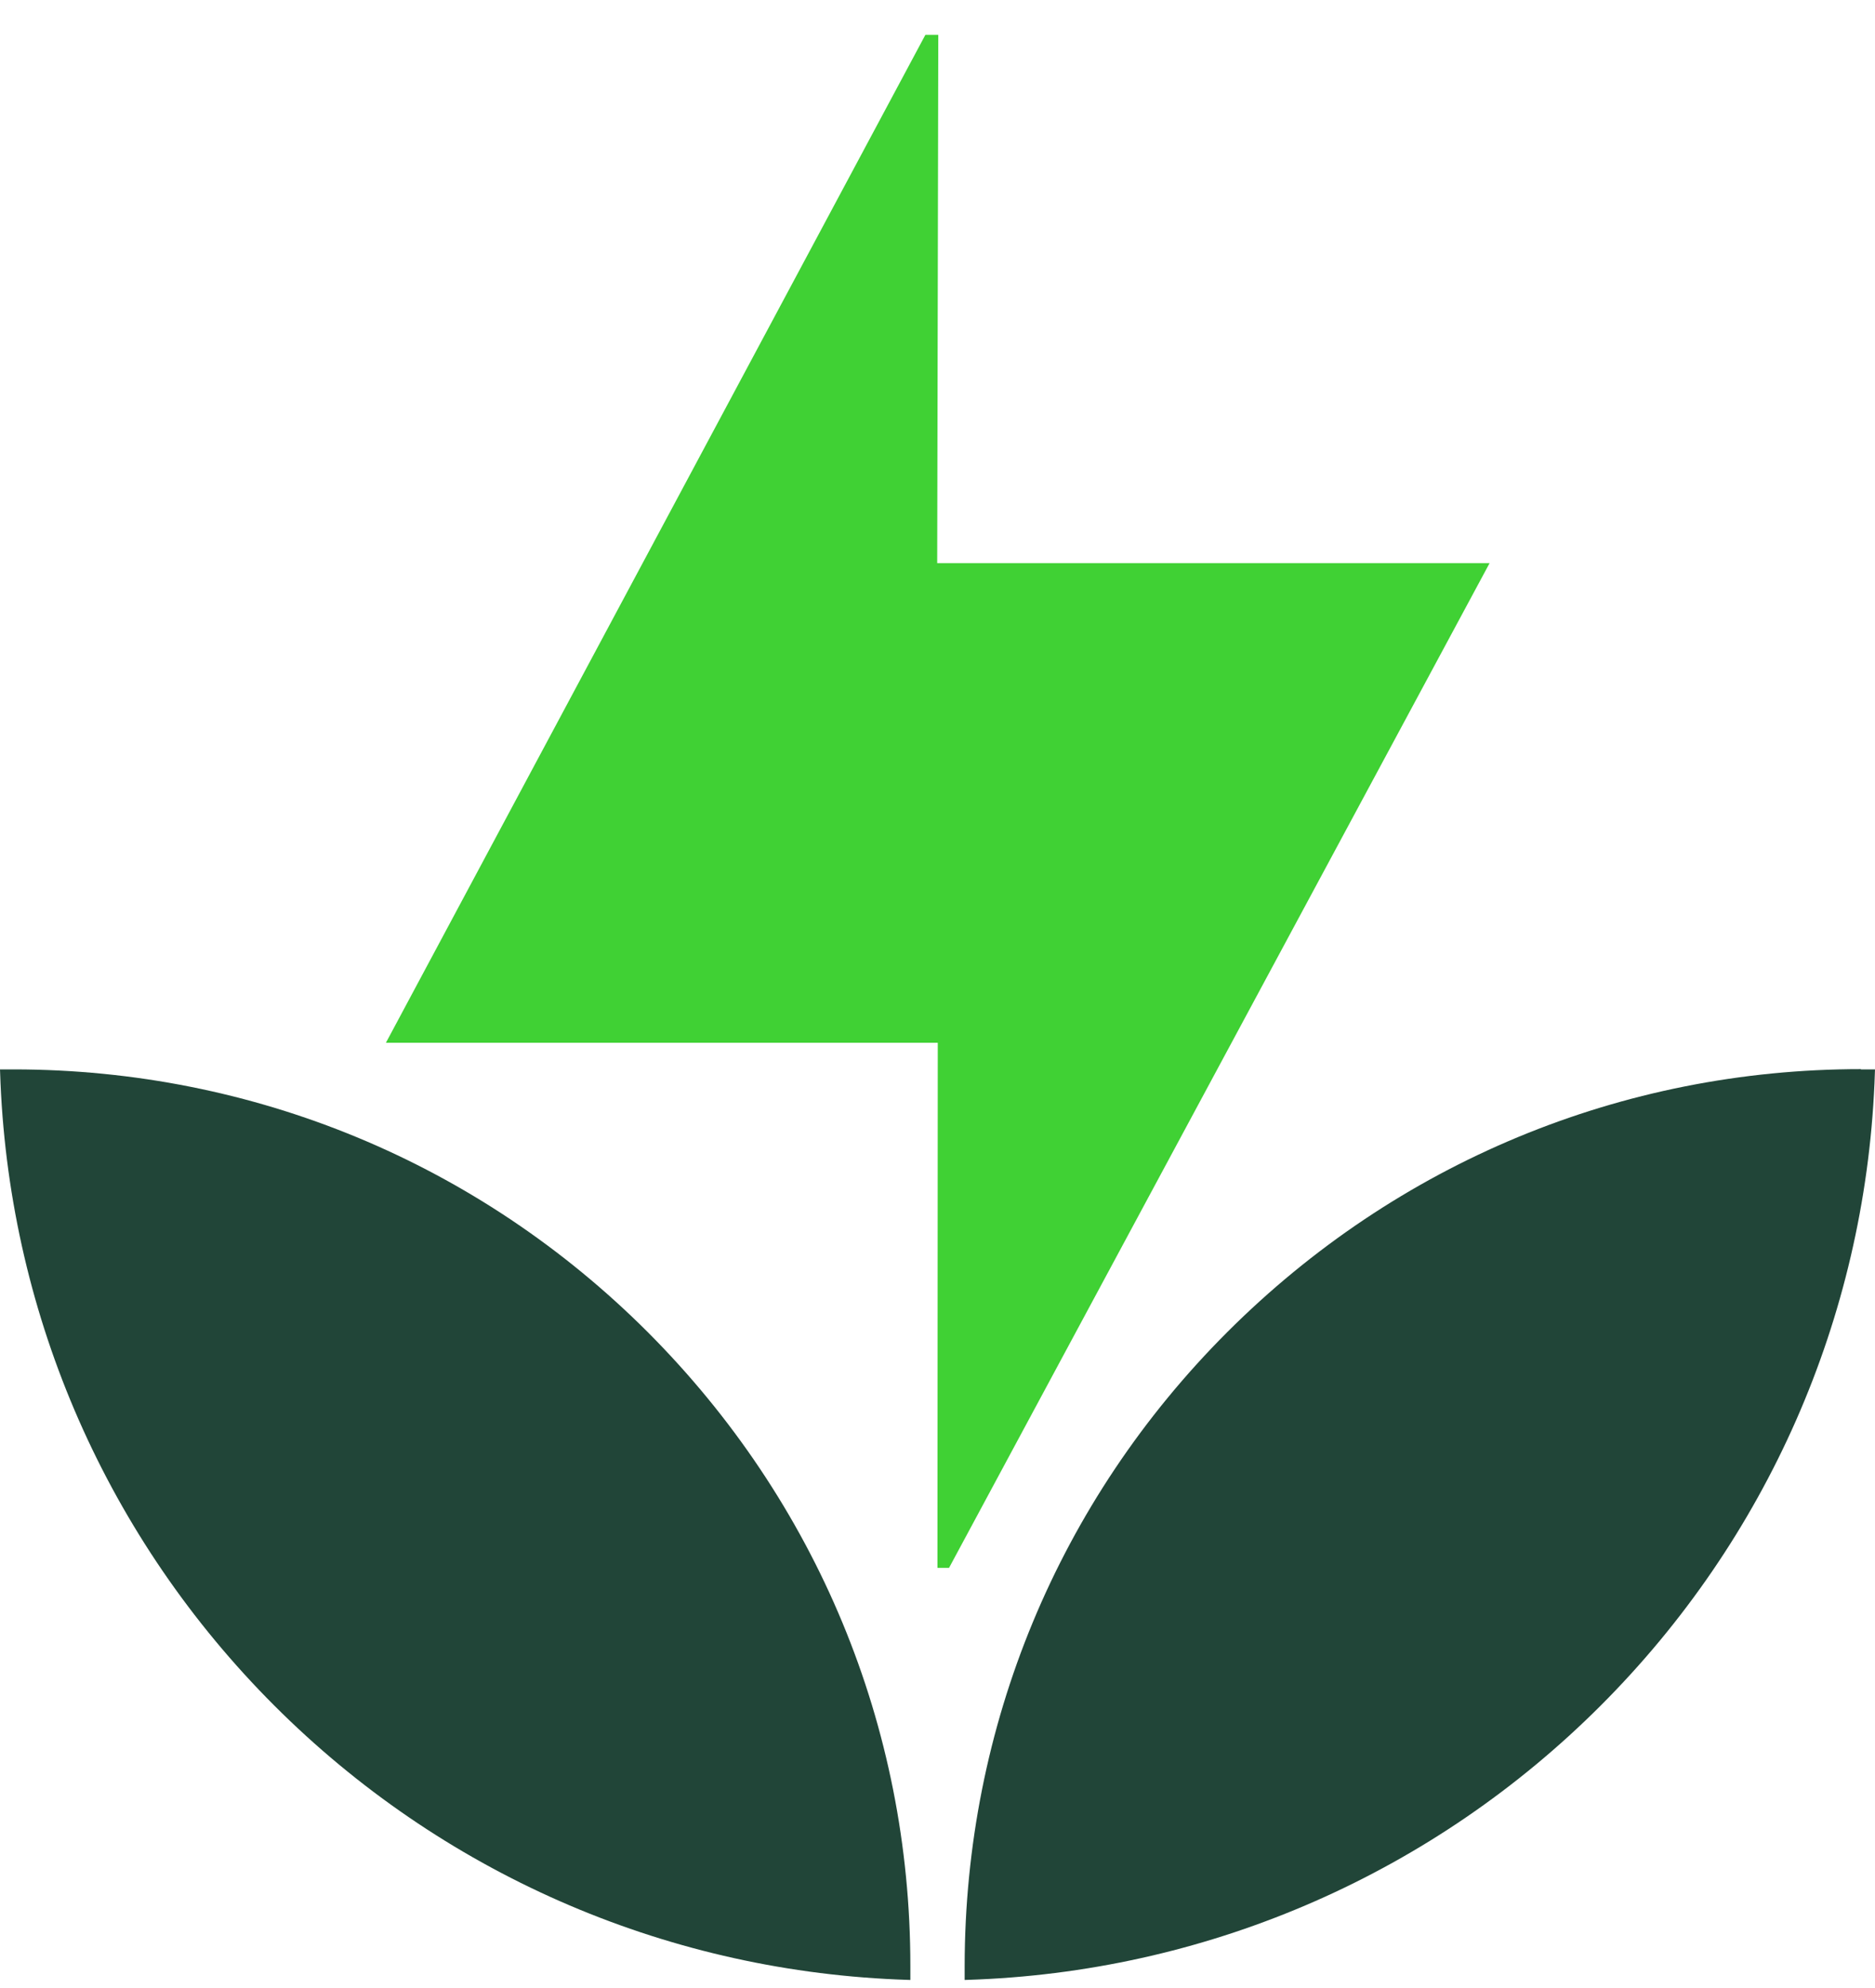 <svg width="50" height="53" viewBox="0 0 50 53" fill="none" xmlns="http://www.w3.org/2000/svg">
<path d="M24.992 15.014L25.021 0.929H24.677L10.291 27.8H25.007L24.999 41.799H25.308L39.722 15.014H24.992Z" fill="#40D134"/>
<path d="M17.276 35.517C12.765 31.006 6.763 28.517 0.38 28.51H0L0.014 28.883C0.287 35.144 2.876 41.032 7.315 45.471C11.754 49.91 17.642 52.499 23.903 52.772L24.276 52.786V52.406C24.276 46.023 21.78 40.028 17.269 35.51L17.276 35.517Z" fill="#214538"/>
<path d="M49.627 28.503C43.245 28.503 37.249 30.999 32.731 35.51C28.22 40.02 25.732 46.023 25.724 52.406V52.786L26.097 52.772C32.358 52.499 38.246 49.91 42.685 45.471C47.124 41.032 49.713 35.144 49.986 28.883L50 28.51H49.62L49.627 28.503Z" fill="#214538"/>
</svg>
